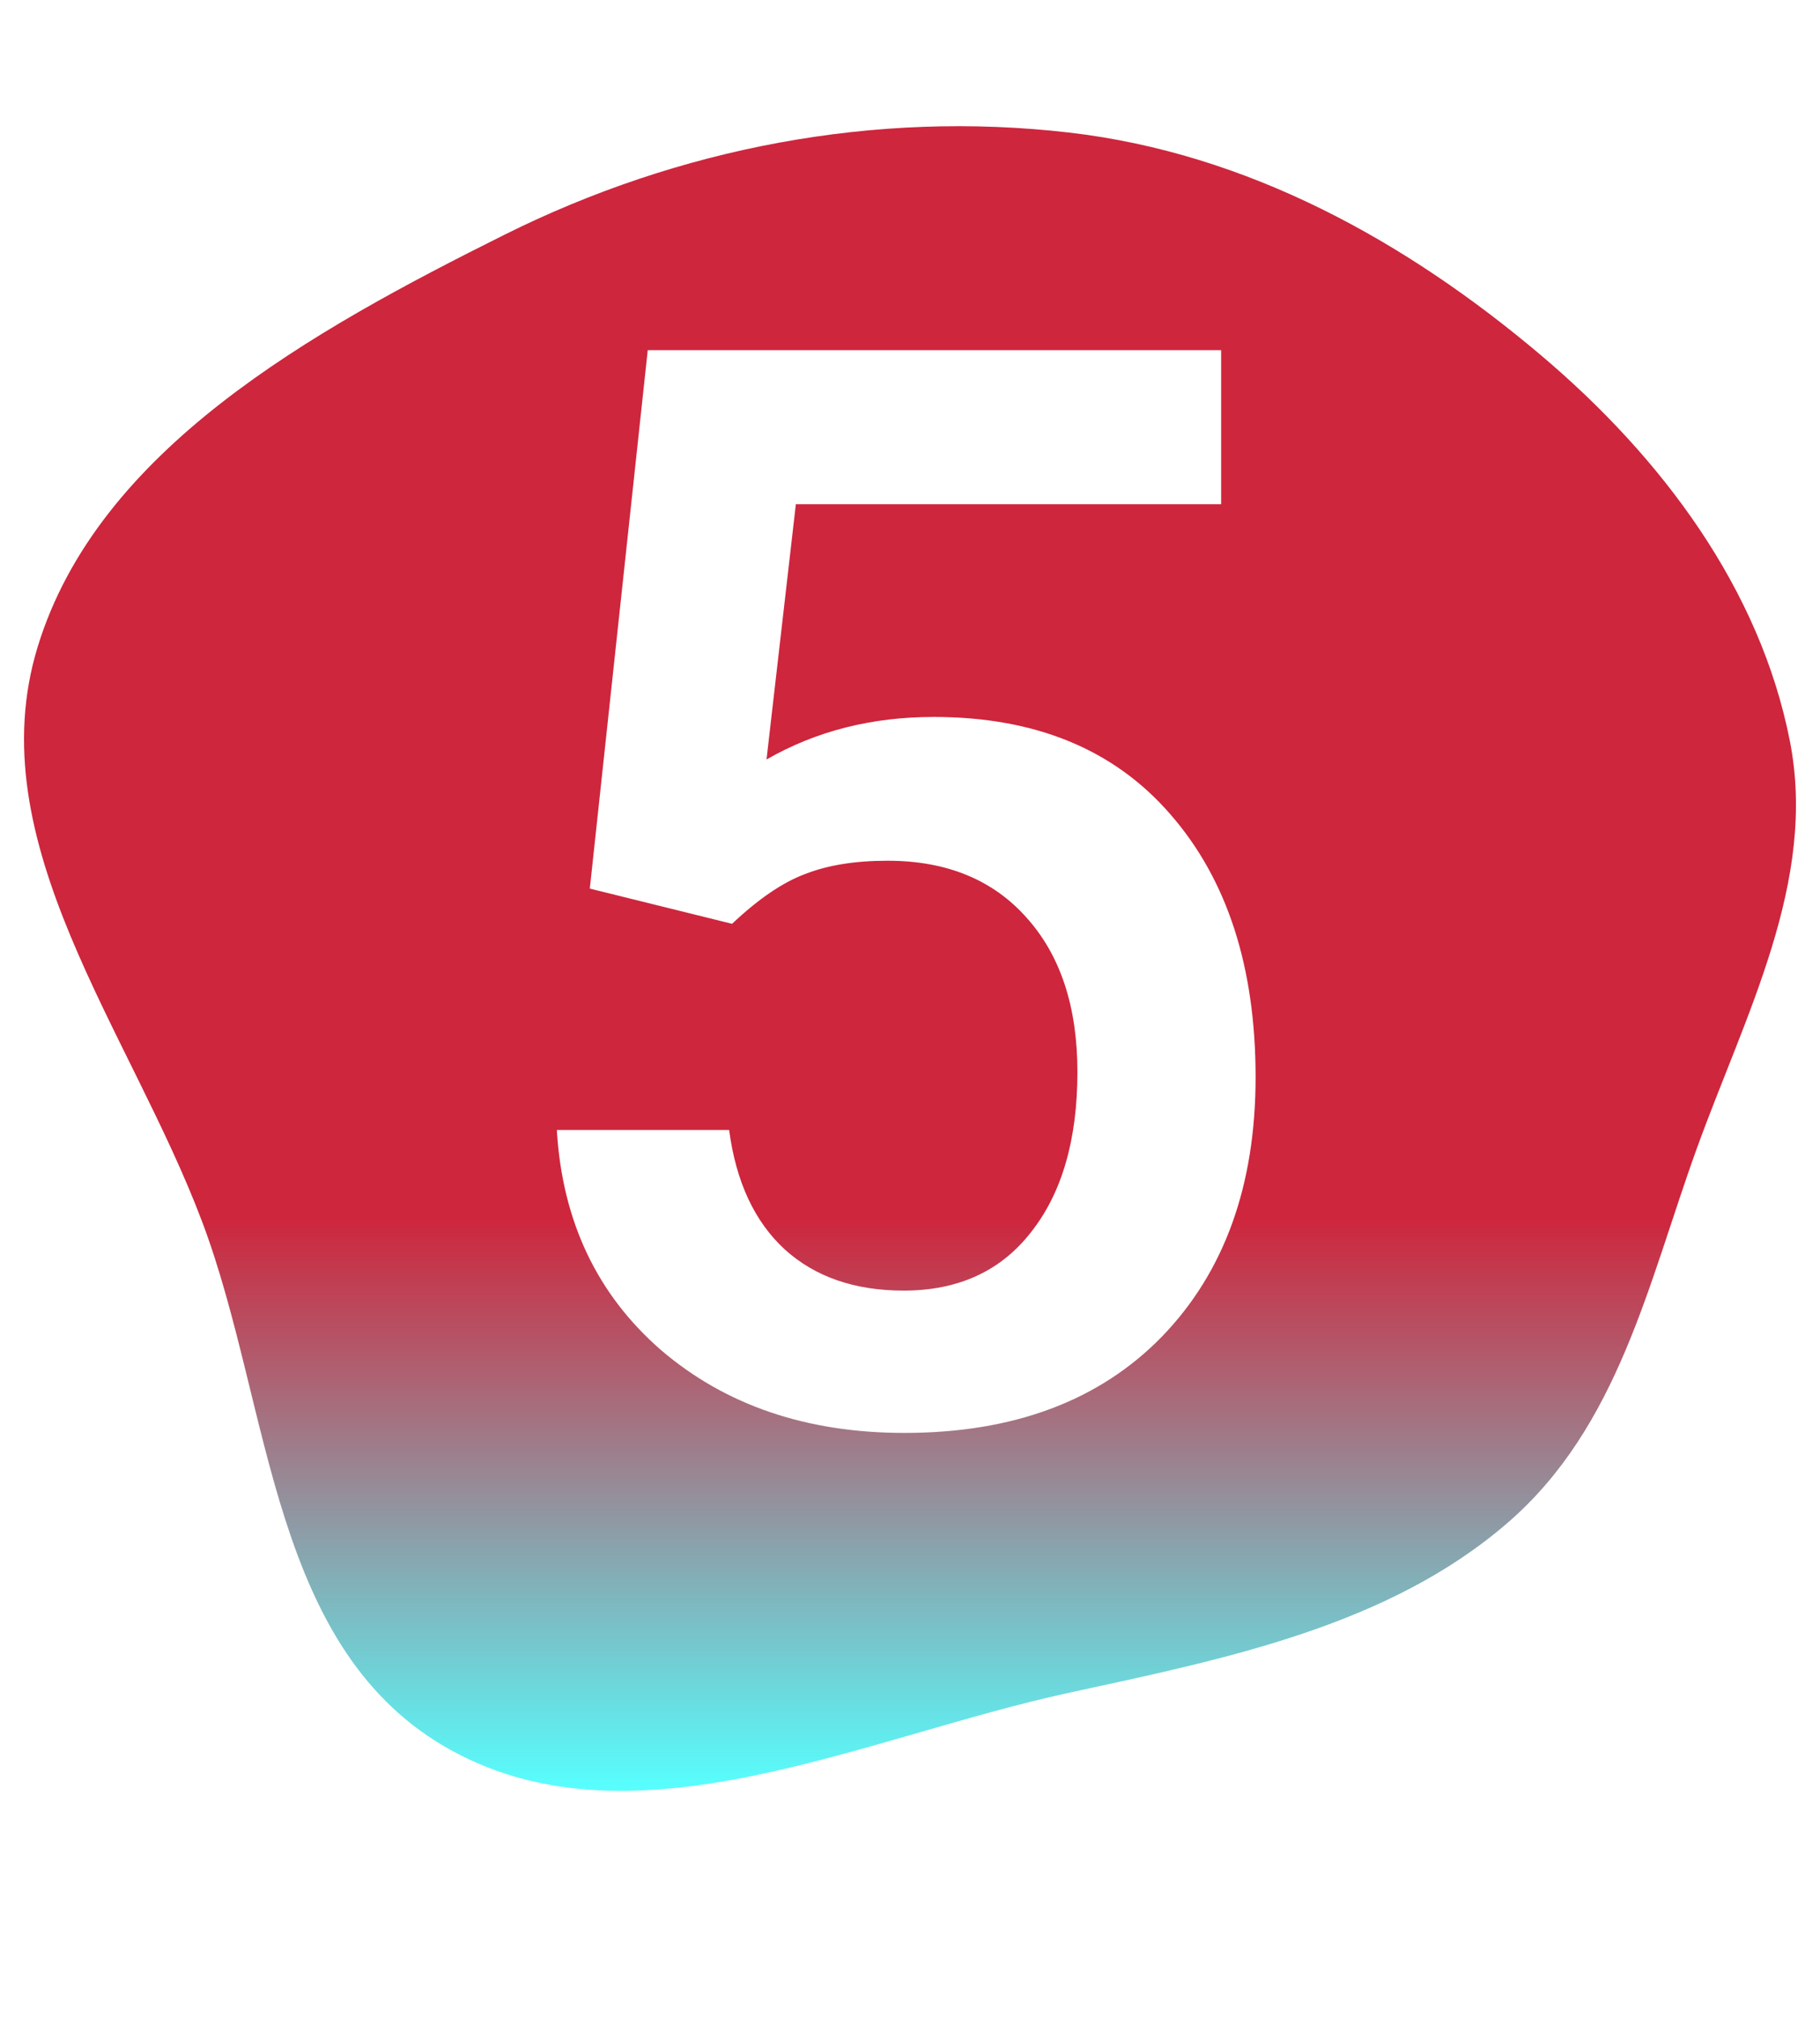 <?xml version="1.0" encoding="UTF-8"?> <svg xmlns="http://www.w3.org/2000/svg" width="303" height="336" viewBox="0 0 303 336" fill="none"> <g filter="url(#filter0_d)"> <path fill-rule="evenodd" clip-rule="evenodd" d="M178.02 18.062C207.813 21.516 234.178 36.235 256.437 55.022C276.831 72.236 293.03 94.089 297.987 119.32C302.576 142.683 290.551 164.791 282.422 187.301C274.398 209.525 269.458 233.418 251.027 249.371C231.227 266.51 204.335 271.974 178.02 277.671C143.682 285.106 105.855 303.927 75.382 287.4C44.908 270.874 45.357 230.42 33.691 199.398C21.671 167.437 -3.702 136.198 6.273 103.631C16.318 70.837 51.774 51.111 84.033 35.039C112.885 20.664 145.558 14.3 178.02 18.062Z" fill="url(#paint0_linear)"></path> </g> <g filter="url(#filter1_d)"> <path d="M98.195 143.865L107.839 54.266H203.298V79.9H132.497L127.614 122.381C135.834 117.661 145.111 115.301 155.446 115.301C172.373 115.301 185.516 120.713 194.875 131.536C204.315 142.36 209.035 156.927 209.035 175.237C209.035 193.304 203.827 207.708 193.41 218.45C182.993 229.111 168.711 234.441 150.563 234.441C134.287 234.441 120.778 229.843 110.036 220.647C99.375 211.37 93.597 199.163 92.702 184.026H121.389C122.528 192.653 125.62 199.285 130.666 203.924C135.712 208.481 142.303 210.76 150.441 210.76C159.556 210.76 166.636 207.505 171.682 200.994C176.809 194.484 179.372 185.613 179.372 174.383C179.372 163.559 176.564 155.014 170.949 148.748C165.334 142.4 157.603 139.227 147.756 139.227C142.385 139.227 137.827 139.959 134.084 141.424C130.34 142.807 126.271 145.574 121.877 149.725L98.195 143.865Z" fill="white"></path> </g> <defs> <filter id="filter0_d" x="0" y="17" width="303" height="285" filterUnits="userSpaceOnUse" color-interpolation-filters="sRGB"> <feFlood flood-opacity="0" result="BackgroundImageFix"></feFlood> <feColorMatrix in="SourceAlpha" type="matrix" values="0 0 0 0 0 0 0 0 0 0 0 0 0 0 0 0 0 0 127 0"></feColorMatrix> <feOffset dy="4"></feOffset> <feGaussianBlur stdDeviation="2"></feGaussianBlur> <feColorMatrix type="matrix" values="0 0 0 0 0 0 0 0 0 0 0 0 0 0 0 0 0 0 0.25 0"></feColorMatrix> <feBlend mode="normal" in2="BackgroundImageFix" result="effect1_dropShadow"></feBlend> <feBlend mode="normal" in="SourceGraphic" in2="effect1_dropShadow" result="shape"></feBlend> </filter> <filter id="filter1_d" x="88.702" y="54.266" width="124.333" height="188.176" filterUnits="userSpaceOnUse" color-interpolation-filters="sRGB"> <feFlood flood-opacity="0" result="BackgroundImageFix"></feFlood> <feColorMatrix in="SourceAlpha" type="matrix" values="0 0 0 0 0 0 0 0 0 0 0 0 0 0 0 0 0 0 127 0"></feColorMatrix> <feOffset dy="4"></feOffset> <feGaussianBlur stdDeviation="2"></feGaussianBlur> <feColorMatrix type="matrix" values="0 0 0 0 0 0 0 0 0 0 0 0 0 0 0 0 0 0 0.25 0"></feColorMatrix> <feBlend mode="normal" in2="BackgroundImageFix" result="effect1_dropShadow"></feBlend> <feBlend mode="normal" in="SourceGraphic" in2="effect1_dropShadow" result="shape"></feBlend> </filter> <linearGradient id="paint0_linear" x1="151.5" y1="17" x2="151.5" y2="294" gradientUnits="userSpaceOnUse"> <stop stop-color="#CE263D"></stop> <stop offset="0.656" stop-color="#CE263D"></stop> <stop offset="1" stop-color="#57FFFF"></stop> </linearGradient> </defs> </svg> 
